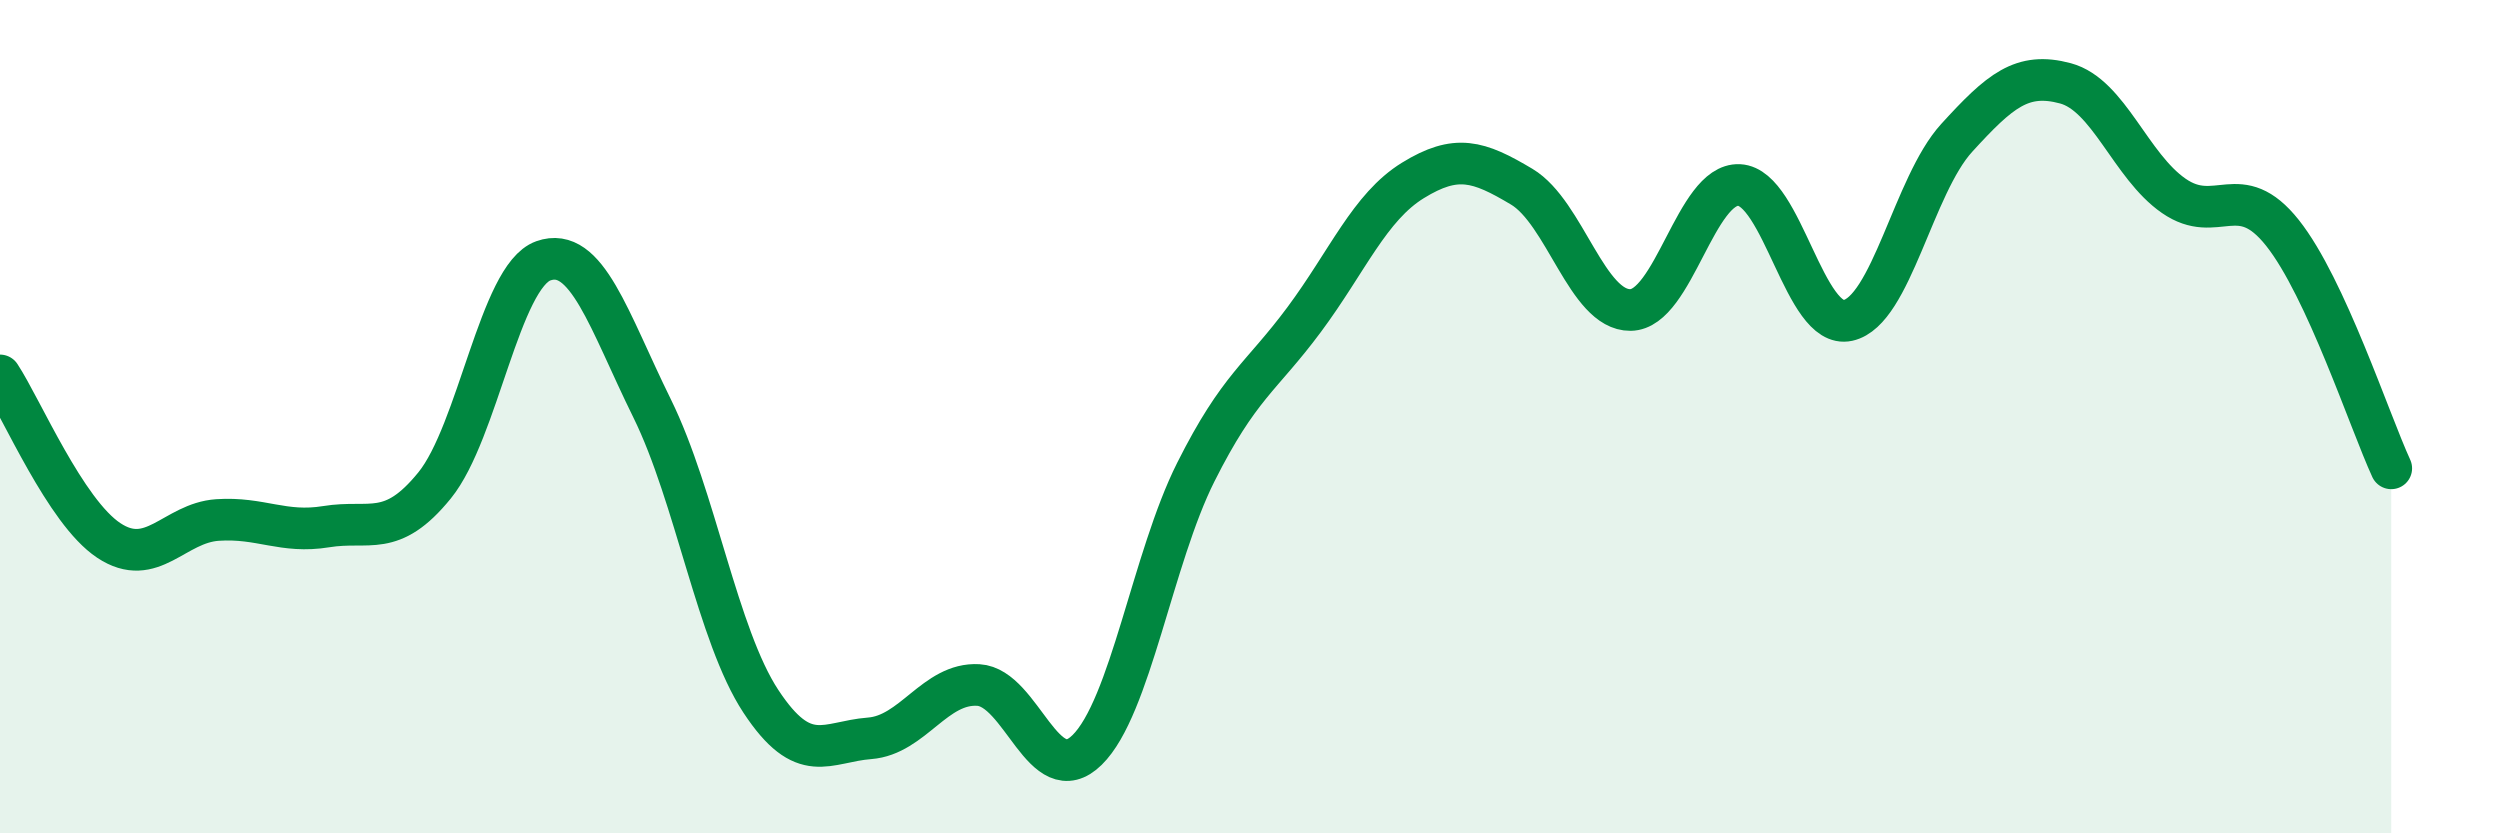 
    <svg width="60" height="20" viewBox="0 0 60 20" xmlns="http://www.w3.org/2000/svg">
      <path
        d="M 0,9.01 C 0.52,9.8 1.57,12.28 2.61,12.97 C 3.65,13.66 4.18,12.55 5.22,12.48 C 6.26,12.41 6.79,12.81 7.83,12.64 C 8.87,12.47 9.39,12.93 10.43,11.65 C 11.47,10.37 12,6.63 13.04,6.26 C 14.08,5.89 14.61,7.69 15.65,9.8 C 16.69,11.91 17.22,15.25 18.26,16.83 C 19.3,18.41 19.83,17.8 20.87,17.72 C 21.91,17.64 22.44,16.38 23.48,16.44 C 24.52,16.5 25.05,19.02 26.09,18 C 27.13,16.98 27.66,13.4 28.7,11.33 C 29.74,9.26 30.26,9.07 31.3,7.67 C 32.34,6.27 32.87,4.97 33.91,4.33 C 34.95,3.69 35.48,3.86 36.52,4.48 C 37.56,5.1 38.09,7.45 39.13,7.44 C 40.17,7.43 40.7,4.39 41.74,4.44 C 42.78,4.49 43.31,7.92 44.35,7.69 C 45.39,7.46 45.92,4.45 46.96,3.31 C 48,2.17 48.53,1.72 49.57,2 C 50.61,2.28 51.13,3.98 52.17,4.7 C 53.21,5.42 53.74,4.28 54.78,5.59 C 55.82,6.9 56.87,10.11 57.39,11.24L57.39 20L0 20Z"
        fill="#008740"
        opacity="0.1"
        stroke-linecap="round"
        stroke-linejoin="round"
      />
      <path
        d="M 0,9.01 C 0.52,9.8 1.57,12.28 2.61,12.97 C 3.65,13.66 4.18,12.55 5.22,12.48 C 6.26,12.41 6.79,12.81 7.83,12.64 C 8.87,12.47 9.39,12.93 10.43,11.65 C 11.47,10.37 12,6.63 13.04,6.26 C 14.08,5.89 14.61,7.69 15.65,9.8 C 16.69,11.91 17.22,15.25 18.26,16.83 C 19.3,18.41 19.83,17.8 20.87,17.72 C 21.91,17.64 22.44,16.38 23.48,16.44 C 24.52,16.5 25.05,19.02 26.09,18 C 27.13,16.98 27.66,13.4 28.7,11.33 C 29.74,9.26 30.26,9.07 31.3,7.67 C 32.34,6.27 32.87,4.97 33.91,4.33 C 34.95,3.69 35.48,3.86 36.52,4.48 C 37.56,5.1 38.09,7.45 39.13,7.44 C 40.17,7.43 40.7,4.39 41.74,4.44 C 42.78,4.49 43.31,7.92 44.35,7.69 C 45.39,7.46 45.92,4.45 46.96,3.31 C 48,2.17 48.53,1.72 49.57,2 C 50.61,2.28 51.13,3.98 52.17,4.7 C 53.21,5.42 53.74,4.28 54.78,5.59 C 55.82,6.9 56.87,10.11 57.39,11.24"
        stroke="#008740"
        stroke-width="1"
        fill="none"
        stroke-linecap="round"
        stroke-linejoin="round"
      />
    </svg>
  
